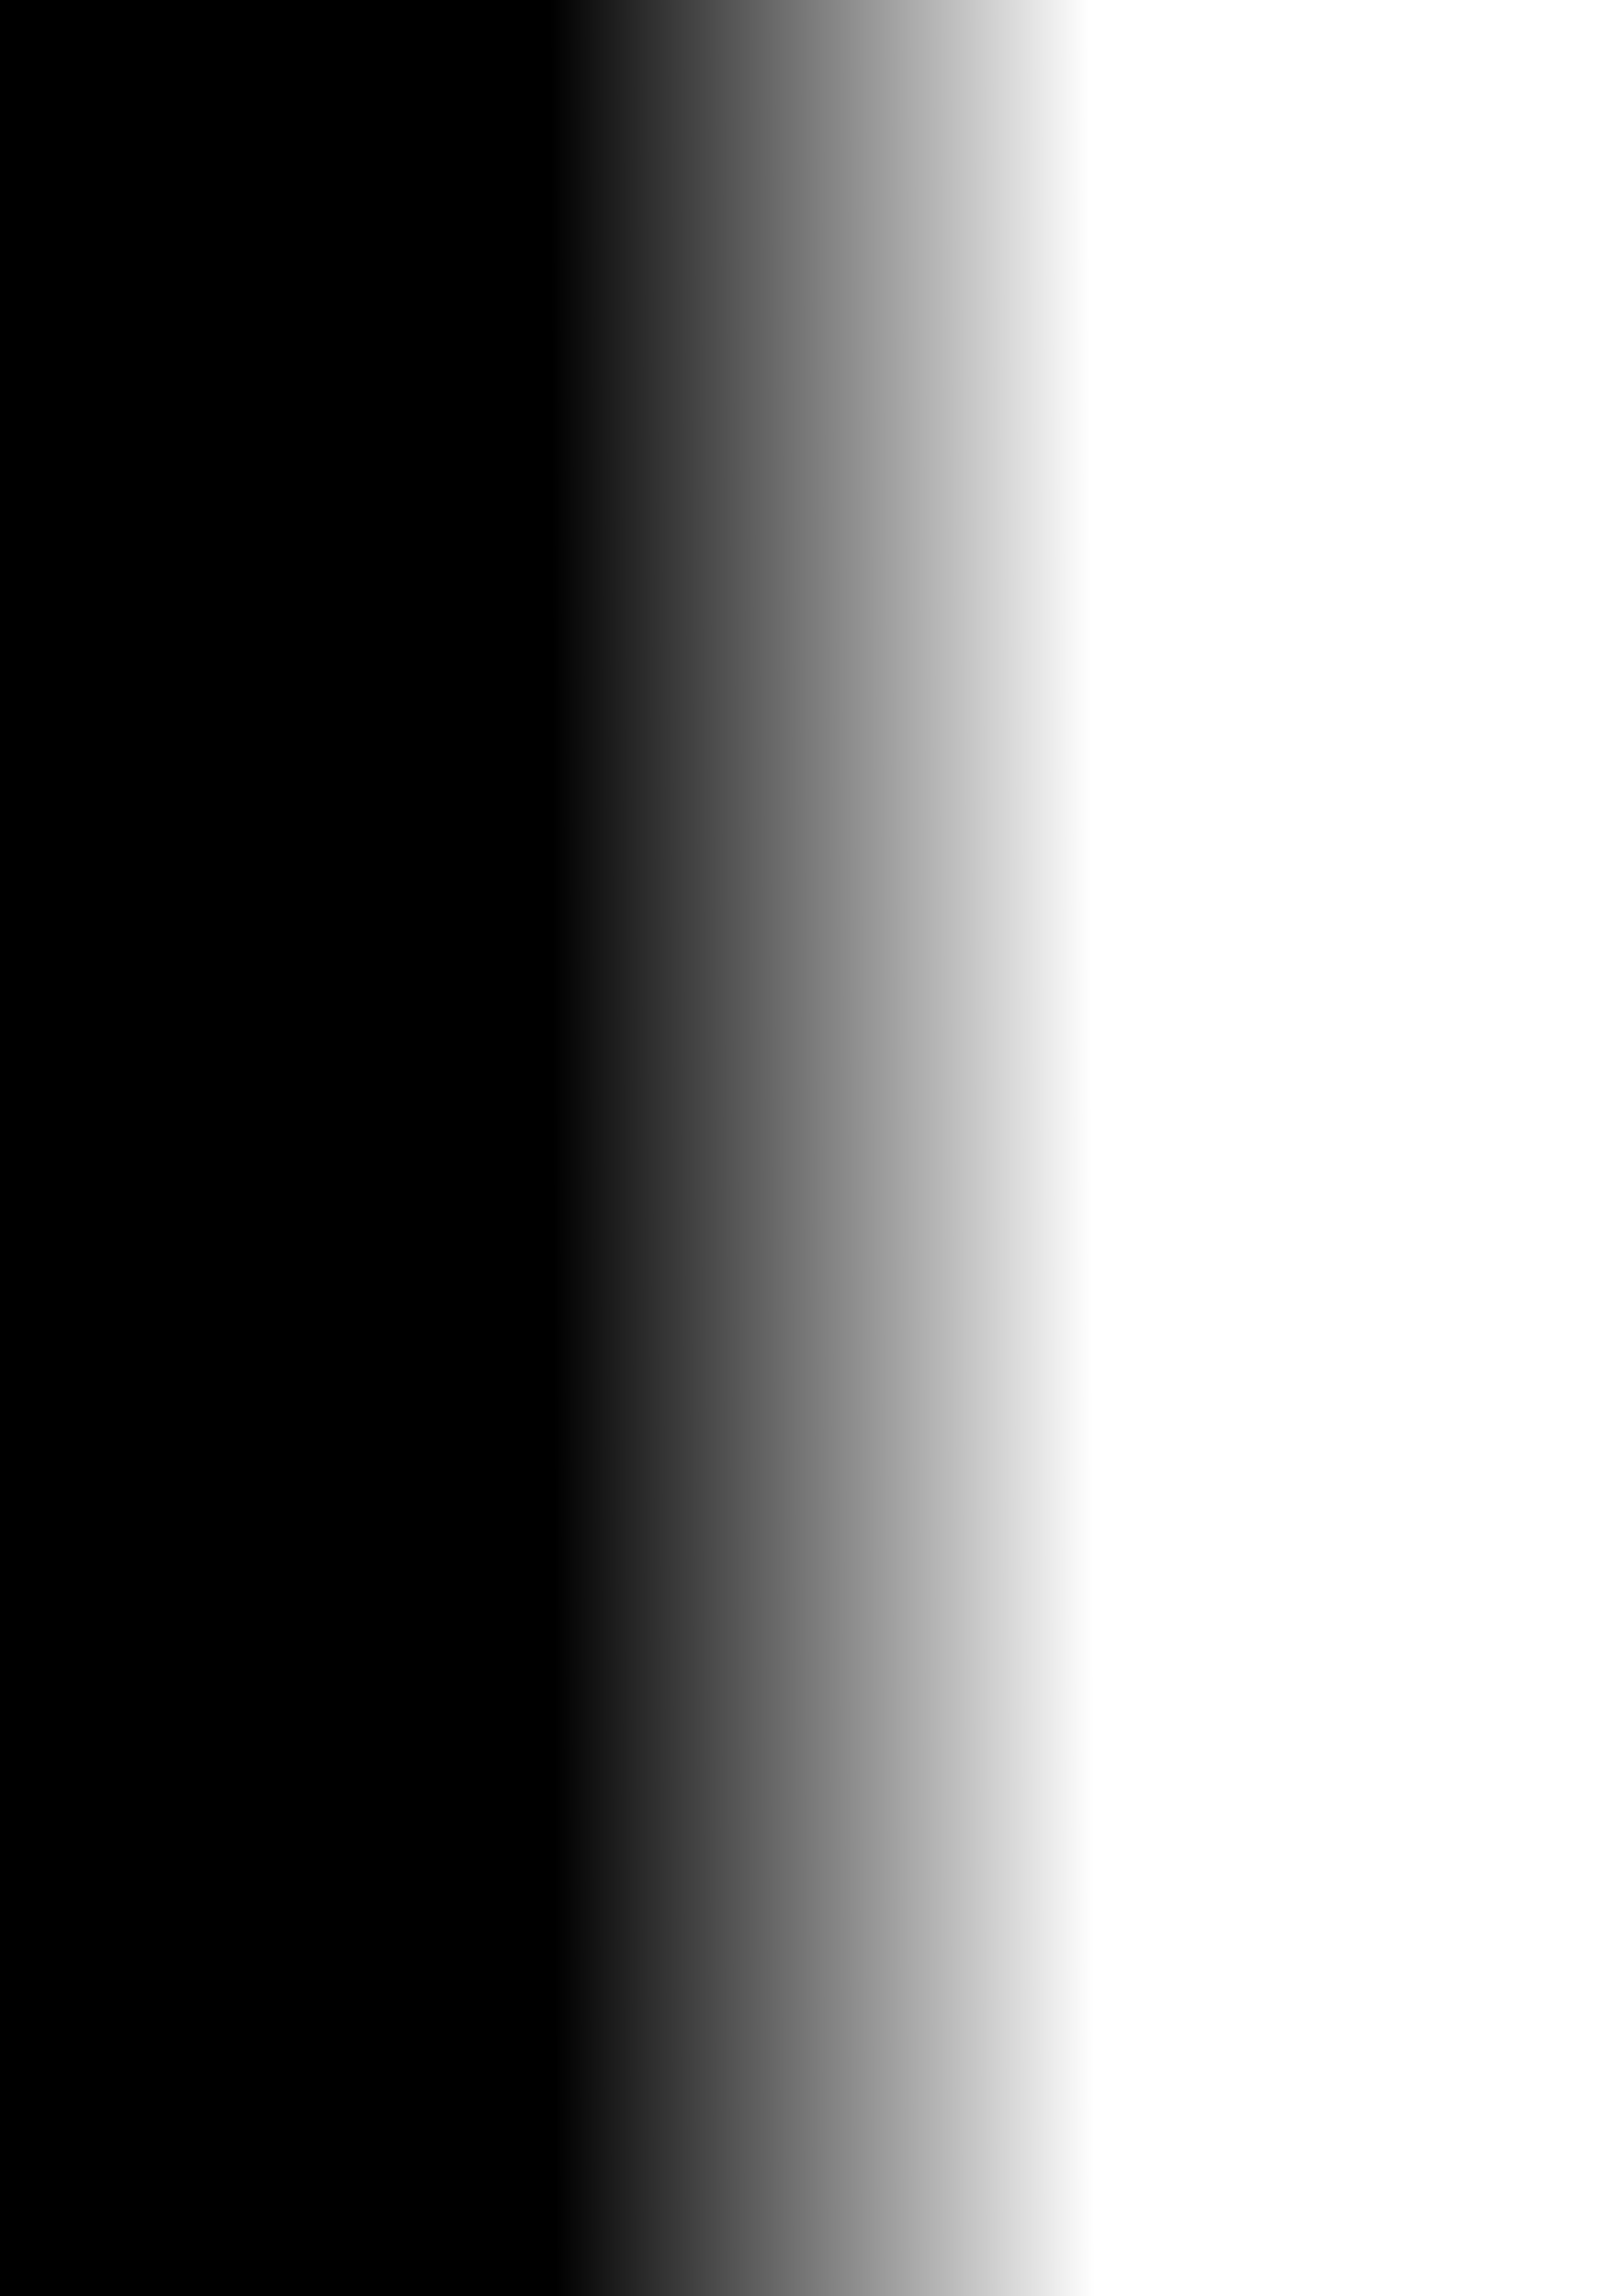 <?xml version="1.0" encoding="UTF-8" standalone="no"?>
<!-- Created with Inkscape (http://www.inkscape.org/) -->

<svg
   xmlns:osb="http://www.openswatchbook.org/uri/2009/osb"
   xmlns:dc="http://purl.org/dc/elements/1.1/"
   xmlns:cc="http://creativecommons.org/ns#"
   xmlns:rdf="http://www.w3.org/1999/02/22-rdf-syntax-ns#"
   xmlns:svg="http://www.w3.org/2000/svg"
   xmlns="http://www.w3.org/2000/svg"
   xmlns:xlink="http://www.w3.org/1999/xlink"
   xmlns:sodipodi="http://sodipodi.sourceforge.net/DTD/sodipodi-0.dtd"
   xmlns:inkscape="http://www.inkscape.org/namespaces/inkscape"
   width="841mm"
   height="1189mm"
   viewBox="0 0 2979.921 4212.992"
   id="svg2"
   version="1.1"
   inkscape:version="0.91 r13725"
   sodipodi:docname="brushed-metal.dark.svg">
  <defs
     id="defs4">
    <linearGradient
       inkscape:collect="always"
       id="linearGradient5938">
      <stop
         style="stop-color:#000000;stop-opacity:1;"
         offset="0"
         id="stop5940" />
      <stop
         style="stop-color:#000000;stop-opacity:0;"
         offset="1"
         id="stop5942" />
    </linearGradient>
    <linearGradient
       inkscape:collect="always"
       id="linearGradient4468"
       osb:paint="gradient">
      <stop
         style="stop-color:#252220;stop-opacity:1"
         offset="0"
         id="stop4470" />
      <stop
         style="stop-color:#252220;stop-opacity:0;"
         offset="1"
         id="stop4472" />
    </linearGradient>
    <filter
       inkscape:label="Film Grain"
       inkscape:menu="Image Effects"
       inkscape:menu-tooltip="Adds a small scale graininess"
       style="color-interpolation-filters:sRGB;"
       id="filter4686">
      <feTurbulence
         type="fractalNoise"
         numOctaves="3"
         baseFrequency="0.002 1"
         seed="0"
         result="result0"
         id="feTurbulence4688" />
      <feColorMatrix
         result="result4"
         values="0"
         type="saturate"
         id="feColorMatrix4690" />
      <feComposite
         in="SourceGraphic"
         in2="result4"
         operator="arithmetic"
         k1="0.4"
         k2="0.7"
         k3="0.15"
         result="result2"
         id="feComposite4692"
         k4="0.05" />
      <feBlend
         result="result5"
         mode="normal"
         in="result2"
         in2="SourceGraphic"
         id="feBlend4694" />
      <feComposite
         in="result5"
         in2="SourceGraphic"
         operator="in"
         result="result3"
         id="feComposite4696" />
    </filter>
    <linearGradient
       inkscape:collect="always"
       xlink:href="#linearGradient5938"
       id="linearGradient5944"
       x1="1015.51"
       y1="-943.531"
       x2="2004.254"
       y2="-945.796"
       gradientUnits="userSpaceOnUse" />
  </defs>
  <sodipodi:namedview
     id="base"
     pagecolor="#ffffff"
     bordercolor="#666666"
     borderopacity="1.0"
     inkscape:pageopacity="0.0"
     inkscape:pageshadow="2"
     inkscape:zoom="0.7"
     inkscape:cx="1497.8194"
     inkscape:cy="2020.9878"
     inkscape:document-units="px"
     inkscape:current-layer="layer1"
     showgrid="false"
     objecttolerance="20"
     inkscape:window-width="1366"
     inkscape:window-height="729"
     inkscape:window-x="0"
     inkscape:window-y="23"
     inkscape:window-maximized="1"
     inkscape:object-paths="false" />
  <g
     inkscape:label="Layer 1"
     inkscape:groupmode="layer"
     id="layer1"
     transform="translate(0,3160.63)">
    <rect
       style="fill-opacity:1;fill-rule:nonzero;stroke:none;stroke-width:2;stroke-linecap:round;stroke-linejoin:miter;stroke-miterlimit:4;stroke-dasharray:none;stroke-opacity:1;filter:url(#filter4686);fill:url(#linearGradient5944)"
       id="rect4136"
       width="3054.701"
       height="4283.047"
       x="-16.162"
       y="-3182.197" />
  </g>
</svg>
